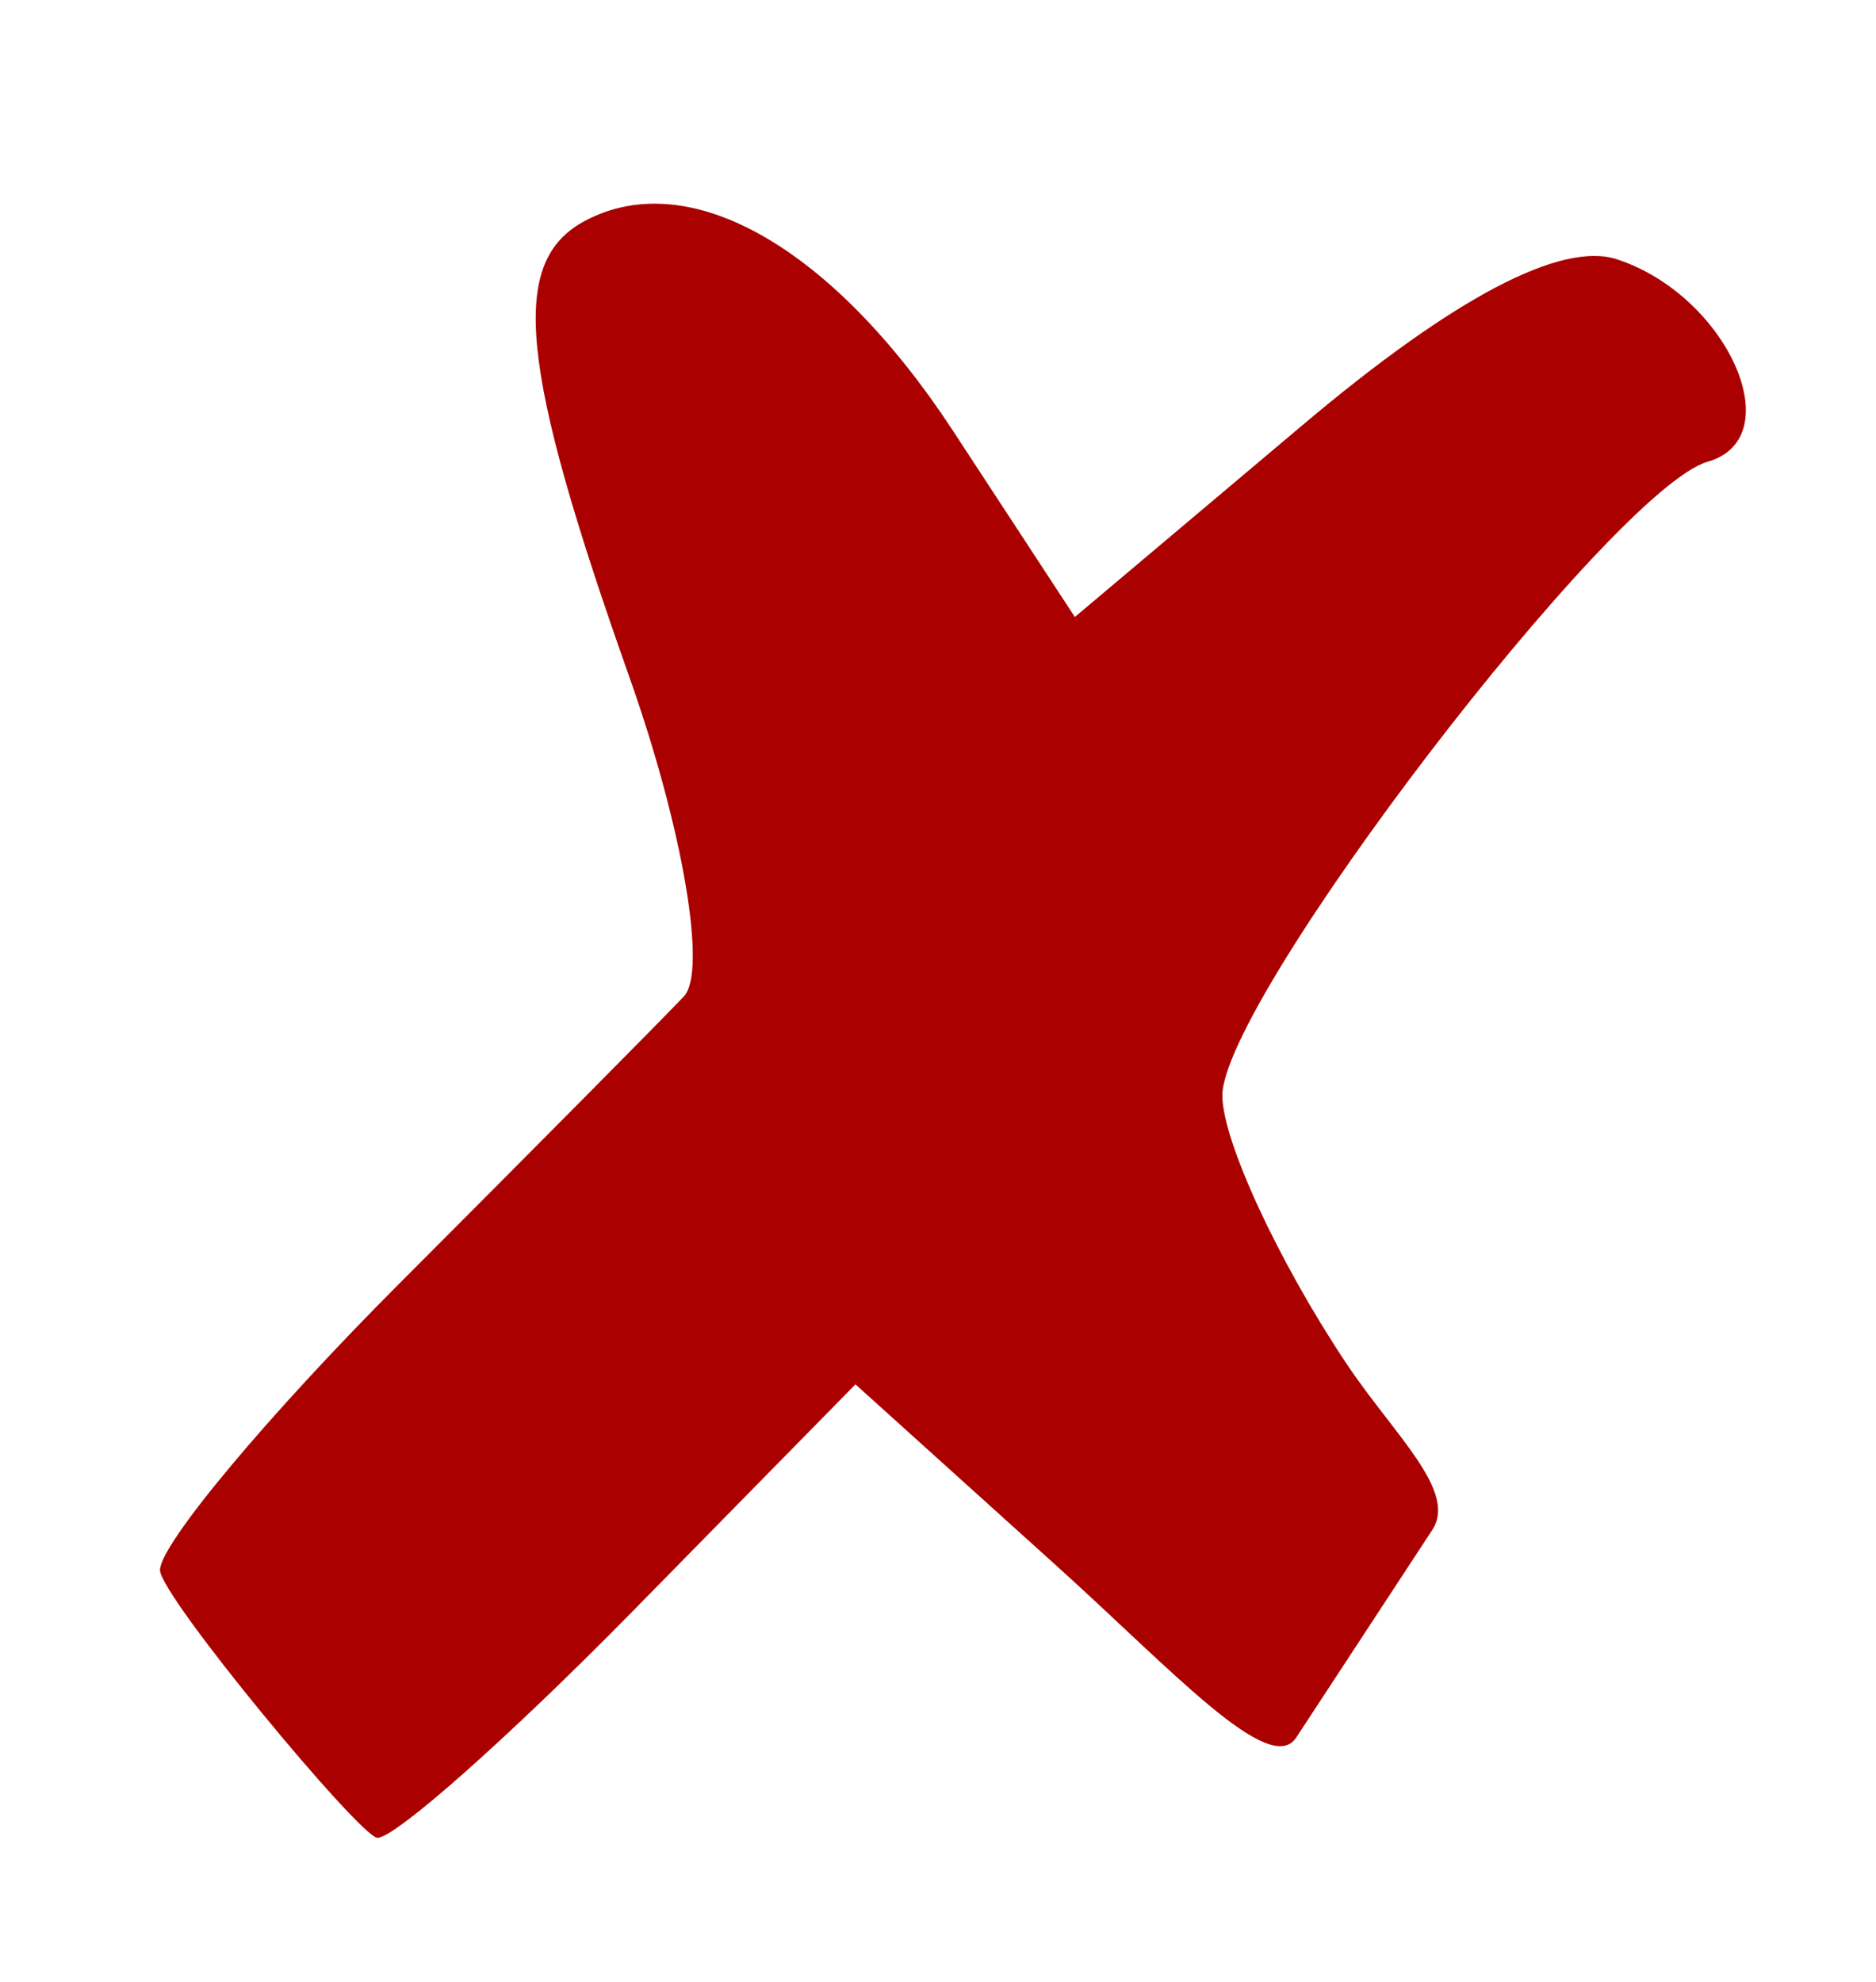 <?xml version="1.0" encoding="UTF-8" standalone="no"?>
<!-- Created with Inkscape (http://www.inkscape.org/) -->

<svg
   xmlns:dc="http://purl.org/dc/elements/1.1/"
   xmlns:cc="http://creativecommons.org/ns#"
   xmlns:rdf="http://www.w3.org/1999/02/22-rdf-syntax-ns#"
   xmlns:svg="http://www.w3.org/2000/svg"
   xmlns="http://www.w3.org/2000/svg"
   xmlns:sodipodi="http://sodipodi.sourceforge.net/DTD/sodipodi-0.dtd"
   xmlns:inkscape="http://www.inkscape.org/namespaces/inkscape"
   width="28.046mm"
   height="29.633mm"
   viewBox="0 0 28.046 29.633"
   version="1.1"
   id="svg2007"
   inkscape:version="0.92.3 (2405546, 2018-03-11)"
   sodipodi:docname="x_button.svg">
  <defs
     id="defs2001" />
  <sodipodi:namedview
     id="base"
     pagecolor="#ffffff"
     bordercolor="#666666"
     borderopacity="1.0"
     inkscape:pageopacity="0.0"
     inkscape:pageshadow="2"
     inkscape:zoom="2.8"
     inkscape:cx="9.4534785"
     inkscape:cy="71.8377"
     inkscape:document-units="mm"
     inkscape:current-layer="layer2"
     showgrid="false"
     inkscape:pagecheckerboard="true"
     fit-margin-top="0"
     fit-margin-left="0"
     fit-margin-right="0"
     fit-margin-bottom="0"
     showguides="true"
     inkscape:window-width="1920"
     inkscape:window-height="1001"
     inkscape:window-x="-9"
     inkscape:window-y="-9"
     inkscape:window-maximized="1" />
  <g
     inkscape:label="Layer 1"
     inkscape:groupmode="layer"
     id="layer1"
     transform="translate(-78.959,-134.017)" />
  <g
     inkscape:groupmode="layer"
     id="layer2"
     inkscape:label="Re-ink">
    <path
       inkscape:connector-curvature="0"
       d="m 2.392,23.47 c 0,-0.385 1.618,-2.321 3.596,-4.301 C 7.965,17.189 9.871,15.266 10.223,14.896 10.575,14.527 10.209,12.38 9.411,10.127 7.757,5.458 7.606,3.906 8.748,3.3 10.308,2.472 12.45,3.695 14.248,6.441 l 1.821,2.782 3.42,-2.882 c 2.249,-1.895 3.854,-2.739 4.687,-2.464 1.649,0.543 2.6,2.669 1.354,3.025 -1.414,0.405 -7.267,8.052 -7.256,9.481 0.005,0.676 0.837,2.472 1.848,3.99 0.713,1.071 1.672,1.916 1.291,2.496 l -2.034,3.104 c -0.395,0.602 -1.852,-1.003 -3.578,-2.561 L 12.789,20.694 9.45,24.094 C 7.614,25.963 5.9,27.484 5.641,27.472 5.382,27.46 2.392,23.855 2.392,23.47 Z"
       style="fill:#aa0000;fill-opacity:1;stroke:none;stroke-width:0.089;stroke-linejoin:round;stroke-miterlimit:4;stroke-dasharray:none;stroke-opacity:1"
       id="X" />
  </g>
</svg>
